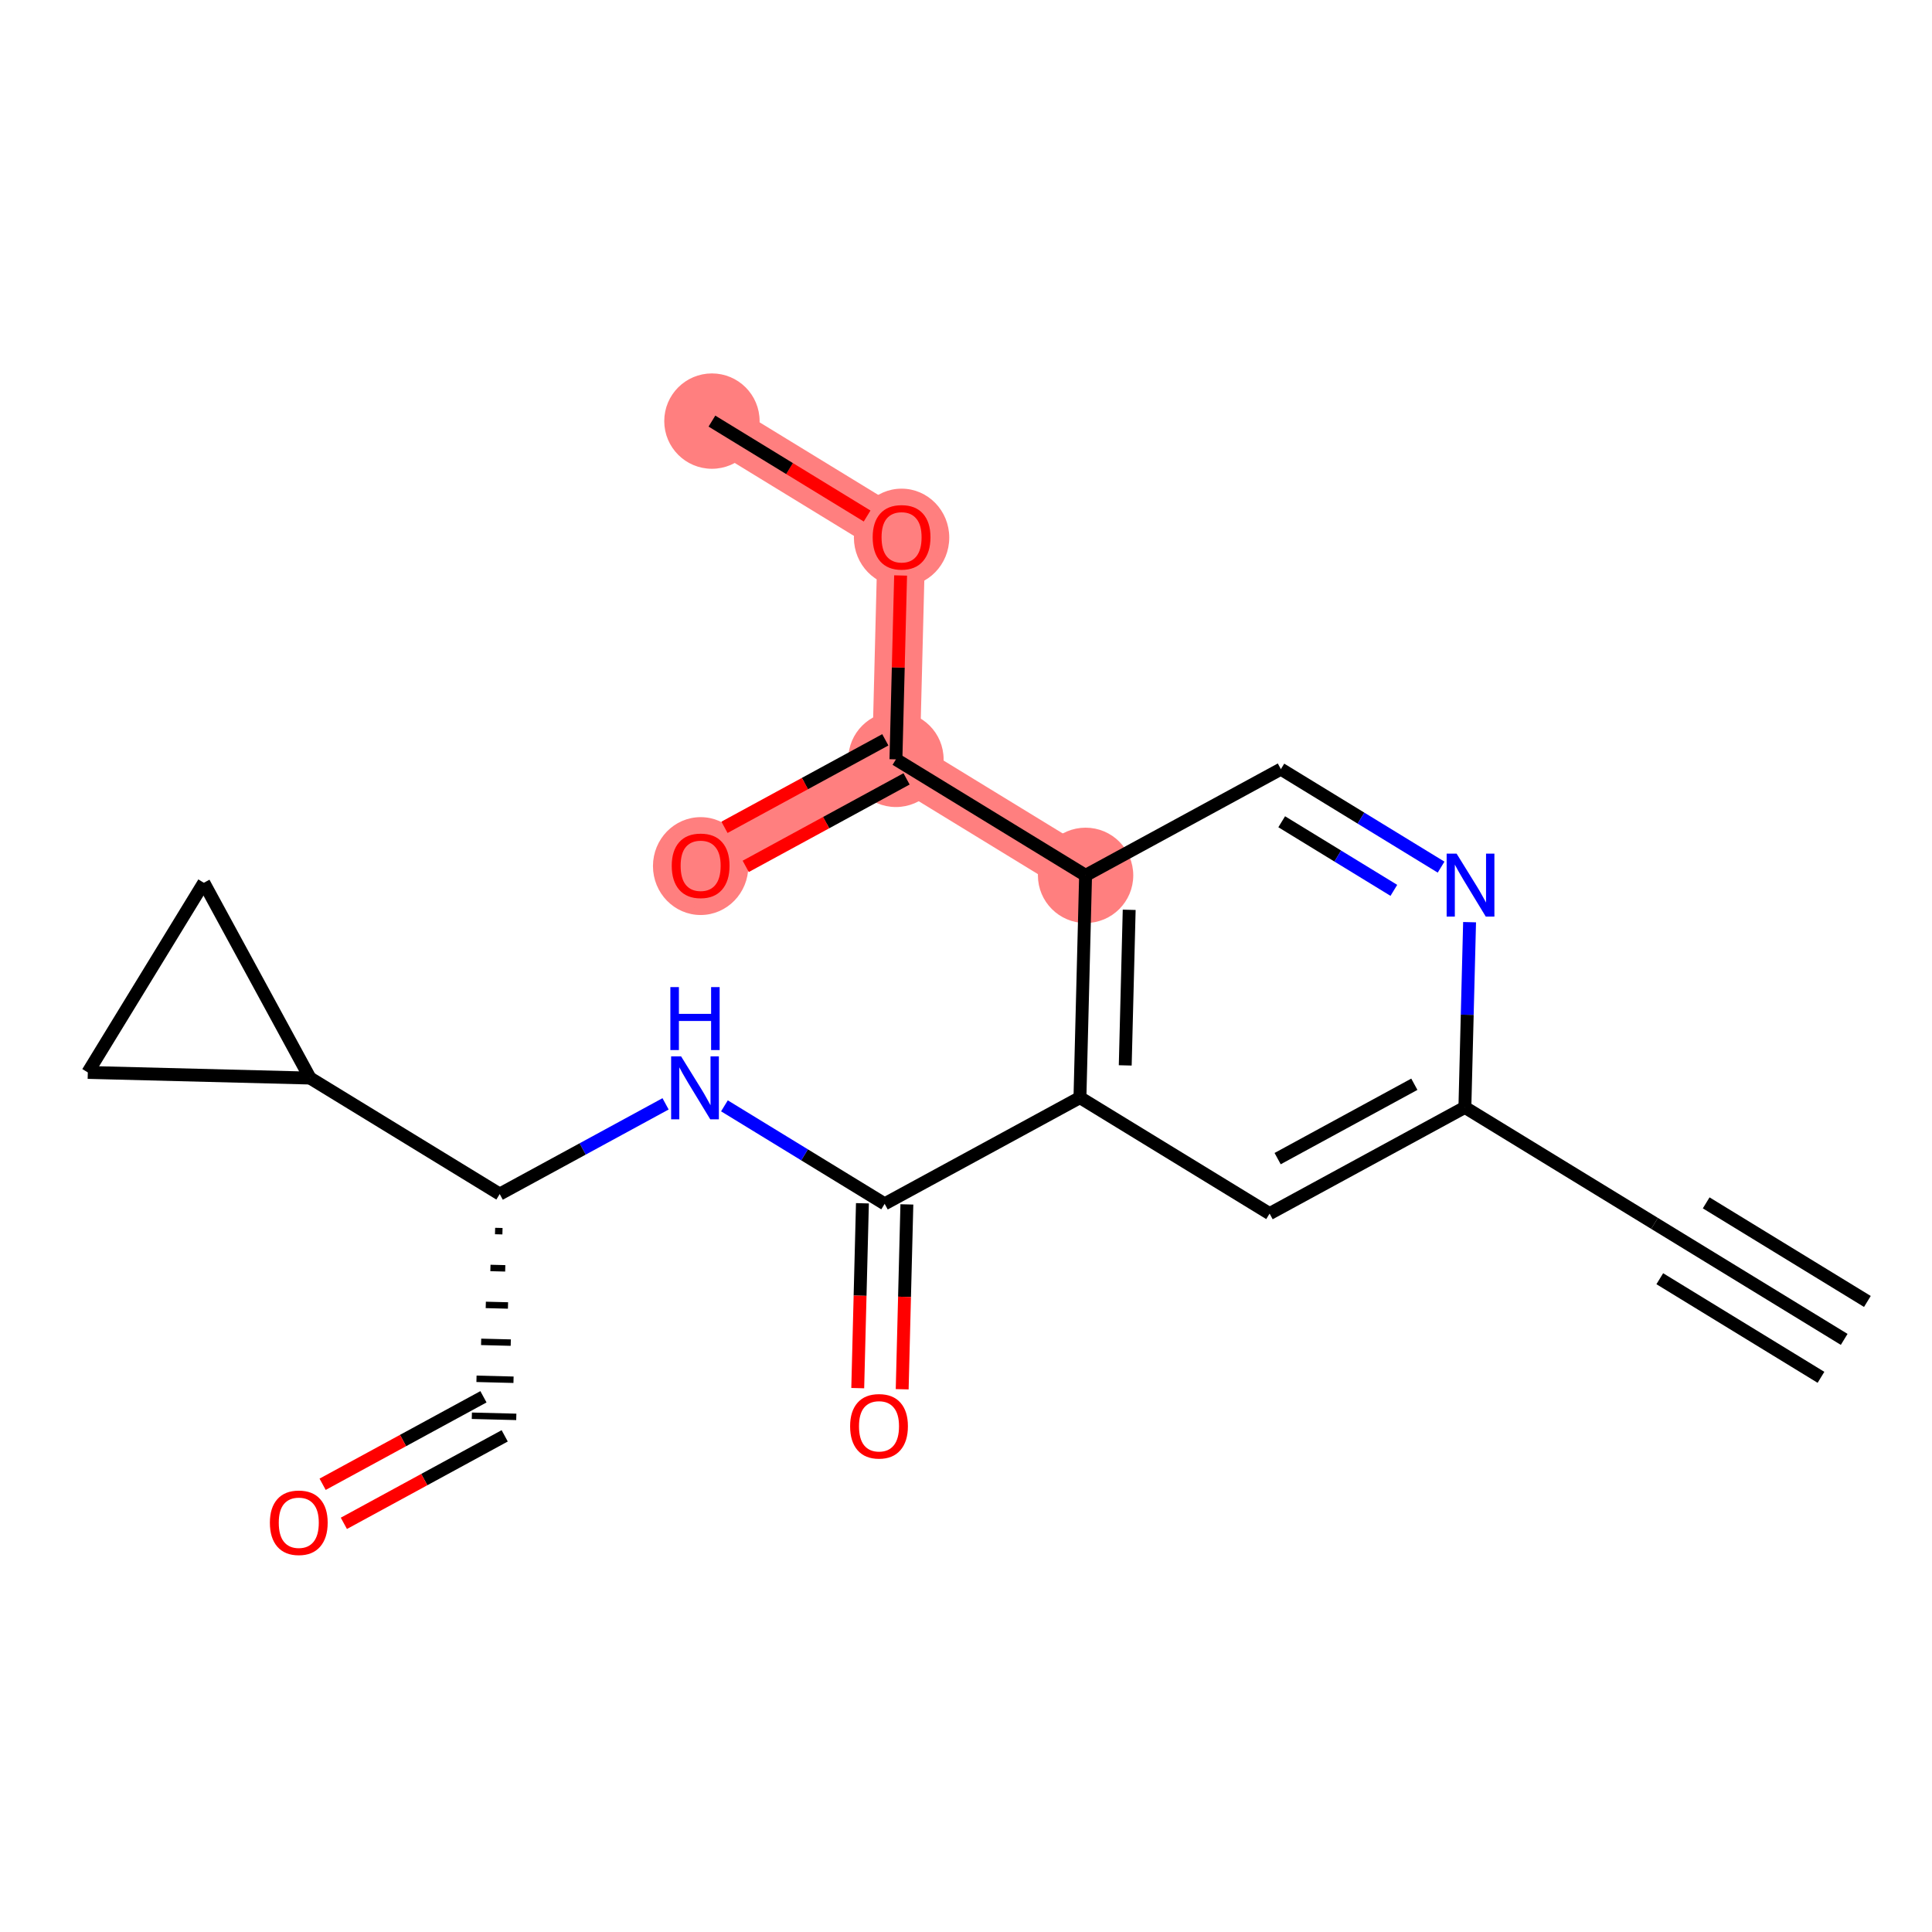 <?xml version='1.0' encoding='iso-8859-1'?>
<svg version='1.1' baseProfile='full'
              xmlns='http://www.w3.org/2000/svg'
                      xmlns:rdkit='http://www.rdkit.org/xml'
                      xmlns:xlink='http://www.w3.org/1999/xlink'
                  xml:space='preserve'
width='300px' height='300px' viewBox='0 0 300 300'>
<!-- END OF HEADER -->
<rect style='opacity:1.0;fill:#FFFFFF;stroke:none' width='300' height='300' x='0' y='0'> </rect>
<rect style='opacity:1.0;fill:#FFFFFF;stroke:none' width='300' height='300' x='0' y='0'> </rect>
<path d='M 168.569,135.925 L 139.12,117.912' style='fill:none;fill-rule:evenodd;stroke:#FF7F7F;stroke-width:7.4px;stroke-linecap:butt;stroke-linejoin:miter;stroke-opacity:1' />
<path d='M 139.12,117.912 L 108.796,134.408' style='fill:none;fill-rule:evenodd;stroke:#FF7F7F;stroke-width:7.4px;stroke-linecap:butt;stroke-linejoin:miter;stroke-opacity:1' />
<path d='M 139.12,117.912 L 139.996,83.401' style='fill:none;fill-rule:evenodd;stroke:#FF7F7F;stroke-width:7.4px;stroke-linecap:butt;stroke-linejoin:miter;stroke-opacity:1' />
<path d='M 139.996,83.401 L 110.548,65.388' style='fill:none;fill-rule:evenodd;stroke:#FF7F7F;stroke-width:7.4px;stroke-linecap:butt;stroke-linejoin:miter;stroke-opacity:1' />
<ellipse cx='168.569' cy='135.925' rx='6.904' ry='6.904'  style='fill:#FF7F7F;fill-rule:evenodd;stroke:#FF7F7F;stroke-width:1.0px;stroke-linecap:butt;stroke-linejoin:miter;stroke-opacity:1' />
<ellipse cx='139.12' cy='117.912' rx='6.904' ry='6.904'  style='fill:#FF7F7F;fill-rule:evenodd;stroke:#FF7F7F;stroke-width:1.0px;stroke-linecap:butt;stroke-linejoin:miter;stroke-opacity:1' />
<ellipse cx='108.796' cy='134.484' rx='6.904' ry='7.098'  style='fill:#FF7F7F;fill-rule:evenodd;stroke:#FF7F7F;stroke-width:1.0px;stroke-linecap:butt;stroke-linejoin:miter;stroke-opacity:1' />
<ellipse cx='139.996' cy='83.477' rx='6.904' ry='7.098'  style='fill:#FF7F7F;fill-rule:evenodd;stroke:#FF7F7F;stroke-width:1.0px;stroke-linecap:butt;stroke-linejoin:miter;stroke-opacity:1' />
<ellipse cx='110.548' cy='65.388' rx='6.904' ry='6.904'  style='fill:#FF7F7F;fill-rule:evenodd;stroke:#FF7F7F;stroke-width:1.0px;stroke-linecap:butt;stroke-linejoin:miter;stroke-opacity:1' />
<path class='bond-0 atom-0 atom-1' d='M 286.364,207.98 L 256.915,189.966' style='fill:none;fill-rule:evenodd;stroke:#000000;stroke-width:2.0px;stroke-linecap:butt;stroke-linejoin:miter;stroke-opacity:1' />
<path class='bond-0 atom-0 atom-1' d='M 289.966,202.09 L 264.935,186.779' style='fill:none;fill-rule:evenodd;stroke:#000000;stroke-width:2.0px;stroke-linecap:butt;stroke-linejoin:miter;stroke-opacity:1' />
<path class='bond-0 atom-0 atom-1' d='M 282.761,213.87 L 257.73,198.558' style='fill:none;fill-rule:evenodd;stroke:#000000;stroke-width:2.0px;stroke-linecap:butt;stroke-linejoin:miter;stroke-opacity:1' />
<path class='bond-1 atom-1 atom-2' d='M 256.915,189.966 L 227.466,171.953' style='fill:none;fill-rule:evenodd;stroke:#000000;stroke-width:2.0px;stroke-linecap:butt;stroke-linejoin:miter;stroke-opacity:1' />
<path class='bond-2 atom-2 atom-3' d='M 227.466,171.953 L 197.142,188.449' style='fill:none;fill-rule:evenodd;stroke:#000000;stroke-width:2.0px;stroke-linecap:butt;stroke-linejoin:miter;stroke-opacity:1' />
<path class='bond-2 atom-2 atom-3' d='M 219.618,168.362 L 198.391,179.91' style='fill:none;fill-rule:evenodd;stroke:#000000;stroke-width:2.0px;stroke-linecap:butt;stroke-linejoin:miter;stroke-opacity:1' />
<path class='bond-20 atom-20 atom-2' d='M 228.196,143.194 L 227.831,157.573' style='fill:none;fill-rule:evenodd;stroke:#0000FF;stroke-width:2.0px;stroke-linecap:butt;stroke-linejoin:miter;stroke-opacity:1' />
<path class='bond-20 atom-20 atom-2' d='M 227.831,157.573 L 227.466,171.953' style='fill:none;fill-rule:evenodd;stroke:#000000;stroke-width:2.0px;stroke-linecap:butt;stroke-linejoin:miter;stroke-opacity:1' />
<path class='bond-3 atom-3 atom-4' d='M 197.142,188.449 L 167.693,170.435' style='fill:none;fill-rule:evenodd;stroke:#000000;stroke-width:2.0px;stroke-linecap:butt;stroke-linejoin:miter;stroke-opacity:1' />
<path class='bond-4 atom-4 atom-5' d='M 167.693,170.435 L 137.368,186.932' style='fill:none;fill-rule:evenodd;stroke:#000000;stroke-width:2.0px;stroke-linecap:butt;stroke-linejoin:miter;stroke-opacity:1' />
<path class='bond-13 atom-4 atom-14' d='M 167.693,170.435 L 168.569,135.925' style='fill:none;fill-rule:evenodd;stroke:#000000;stroke-width:2.0px;stroke-linecap:butt;stroke-linejoin:miter;stroke-opacity:1' />
<path class='bond-13 atom-4 atom-14' d='M 174.726,165.434 L 175.34,141.277' style='fill:none;fill-rule:evenodd;stroke:#000000;stroke-width:2.0px;stroke-linecap:butt;stroke-linejoin:miter;stroke-opacity:1' />
<path class='bond-5 atom-5 atom-6' d='M 133.917,186.844 L 133.553,201.196' style='fill:none;fill-rule:evenodd;stroke:#000000;stroke-width:2.0px;stroke-linecap:butt;stroke-linejoin:miter;stroke-opacity:1' />
<path class='bond-5 atom-5 atom-6' d='M 133.553,201.196 L 133.189,215.548' style='fill:none;fill-rule:evenodd;stroke:#FF0000;stroke-width:2.0px;stroke-linecap:butt;stroke-linejoin:miter;stroke-opacity:1' />
<path class='bond-5 atom-5 atom-6' d='M 140.819,187.019 L 140.455,201.371' style='fill:none;fill-rule:evenodd;stroke:#000000;stroke-width:2.0px;stroke-linecap:butt;stroke-linejoin:miter;stroke-opacity:1' />
<path class='bond-5 atom-5 atom-6' d='M 140.455,201.371 L 140.091,215.723' style='fill:none;fill-rule:evenodd;stroke:#FF0000;stroke-width:2.0px;stroke-linecap:butt;stroke-linejoin:miter;stroke-opacity:1' />
<path class='bond-6 atom-5 atom-7' d='M 137.368,186.932 L 124.929,179.323' style='fill:none;fill-rule:evenodd;stroke:#000000;stroke-width:2.0px;stroke-linecap:butt;stroke-linejoin:miter;stroke-opacity:1' />
<path class='bond-6 atom-5 atom-7' d='M 124.929,179.323 L 112.49,171.714' style='fill:none;fill-rule:evenodd;stroke:#0000FF;stroke-width:2.0px;stroke-linecap:butt;stroke-linejoin:miter;stroke-opacity:1' />
<path class='bond-7 atom-7 atom-8' d='M 103.349,171.405 L 90.472,178.41' style='fill:none;fill-rule:evenodd;stroke:#0000FF;stroke-width:2.0px;stroke-linecap:butt;stroke-linejoin:miter;stroke-opacity:1' />
<path class='bond-7 atom-7 atom-8' d='M 90.472,178.41 L 77.595,185.415' style='fill:none;fill-rule:evenodd;stroke:#000000;stroke-width:2.0px;stroke-linecap:butt;stroke-linejoin:miter;stroke-opacity:1' />
<path class='bond-8 atom-8 atom-9' d='M 76.874,191.152 L 78.024,191.181' style='fill:none;fill-rule:evenodd;stroke:#000000;stroke-width:1.0px;stroke-linecap:butt;stroke-linejoin:miter;stroke-opacity:1' />
<path class='bond-8 atom-8 atom-9' d='M 76.153,196.889 L 78.454,196.947' style='fill:none;fill-rule:evenodd;stroke:#000000;stroke-width:1.0px;stroke-linecap:butt;stroke-linejoin:miter;stroke-opacity:1' />
<path class='bond-8 atom-8 atom-9' d='M 75.432,202.626 L 78.883,202.713' style='fill:none;fill-rule:evenodd;stroke:#000000;stroke-width:1.0px;stroke-linecap:butt;stroke-linejoin:miter;stroke-opacity:1' />
<path class='bond-8 atom-8 atom-9' d='M 74.71,208.363 L 79.312,208.48' style='fill:none;fill-rule:evenodd;stroke:#000000;stroke-width:1.0px;stroke-linecap:butt;stroke-linejoin:miter;stroke-opacity:1' />
<path class='bond-8 atom-8 atom-9' d='M 73.989,214.1 L 79.741,214.246' style='fill:none;fill-rule:evenodd;stroke:#000000;stroke-width:1.0px;stroke-linecap:butt;stroke-linejoin:miter;stroke-opacity:1' />
<path class='bond-8 atom-8 atom-9' d='M 73.268,219.837 L 80.17,220.012' style='fill:none;fill-rule:evenodd;stroke:#000000;stroke-width:1.0px;stroke-linecap:butt;stroke-linejoin:miter;stroke-opacity:1' />
<path class='bond-10 atom-8 atom-11' d='M 77.595,185.415 L 48.147,167.401' style='fill:none;fill-rule:evenodd;stroke:#000000;stroke-width:2.0px;stroke-linecap:butt;stroke-linejoin:miter;stroke-opacity:1' />
<path class='bond-9 atom-9 atom-10' d='M 75.07,216.892 L 62.583,223.685' style='fill:none;fill-rule:evenodd;stroke:#000000;stroke-width:2.0px;stroke-linecap:butt;stroke-linejoin:miter;stroke-opacity:1' />
<path class='bond-9 atom-9 atom-10' d='M 62.583,223.685 L 50.096,230.478' style='fill:none;fill-rule:evenodd;stroke:#FF0000;stroke-width:2.0px;stroke-linecap:butt;stroke-linejoin:miter;stroke-opacity:1' />
<path class='bond-9 atom-9 atom-10' d='M 78.369,222.957 L 65.882,229.75' style='fill:none;fill-rule:evenodd;stroke:#000000;stroke-width:2.0px;stroke-linecap:butt;stroke-linejoin:miter;stroke-opacity:1' />
<path class='bond-9 atom-9 atom-10' d='M 65.882,229.75 L 53.395,236.543' style='fill:none;fill-rule:evenodd;stroke:#FF0000;stroke-width:2.0px;stroke-linecap:butt;stroke-linejoin:miter;stroke-opacity:1' />
<path class='bond-11 atom-11 atom-12' d='M 48.147,167.401 L 13.636,166.525' style='fill:none;fill-rule:evenodd;stroke:#000000;stroke-width:2.0px;stroke-linecap:butt;stroke-linejoin:miter;stroke-opacity:1' />
<path class='bond-21 atom-13 atom-11' d='M 31.65,137.076 L 48.147,167.401' style='fill:none;fill-rule:evenodd;stroke:#000000;stroke-width:2.0px;stroke-linecap:butt;stroke-linejoin:miter;stroke-opacity:1' />
<path class='bond-12 atom-12 atom-13' d='M 13.636,166.525 L 31.65,137.076' style='fill:none;fill-rule:evenodd;stroke:#000000;stroke-width:2.0px;stroke-linecap:butt;stroke-linejoin:miter;stroke-opacity:1' />
<path class='bond-14 atom-14 atom-15' d='M 168.569,135.925 L 139.12,117.912' style='fill:none;fill-rule:evenodd;stroke:#000000;stroke-width:2.0px;stroke-linecap:butt;stroke-linejoin:miter;stroke-opacity:1' />
<path class='bond-18 atom-14 atom-19' d='M 168.569,135.925 L 198.894,119.429' style='fill:none;fill-rule:evenodd;stroke:#000000;stroke-width:2.0px;stroke-linecap:butt;stroke-linejoin:miter;stroke-opacity:1' />
<path class='bond-15 atom-15 atom-16' d='M 137.471,114.879 L 124.984,121.672' style='fill:none;fill-rule:evenodd;stroke:#000000;stroke-width:2.0px;stroke-linecap:butt;stroke-linejoin:miter;stroke-opacity:1' />
<path class='bond-15 atom-15 atom-16' d='M 124.984,121.672 L 112.497,128.465' style='fill:none;fill-rule:evenodd;stroke:#FF0000;stroke-width:2.0px;stroke-linecap:butt;stroke-linejoin:miter;stroke-opacity:1' />
<path class='bond-15 atom-15 atom-16' d='M 140.77,120.944 L 128.283,127.737' style='fill:none;fill-rule:evenodd;stroke:#000000;stroke-width:2.0px;stroke-linecap:butt;stroke-linejoin:miter;stroke-opacity:1' />
<path class='bond-15 atom-15 atom-16' d='M 128.283,127.737 L 115.796,134.53' style='fill:none;fill-rule:evenodd;stroke:#FF0000;stroke-width:2.0px;stroke-linecap:butt;stroke-linejoin:miter;stroke-opacity:1' />
<path class='bond-16 atom-15 atom-17' d='M 139.12,117.912 L 139.483,103.636' style='fill:none;fill-rule:evenodd;stroke:#000000;stroke-width:2.0px;stroke-linecap:butt;stroke-linejoin:miter;stroke-opacity:1' />
<path class='bond-16 atom-15 atom-17' d='M 139.483,103.636 L 139.845,89.36' style='fill:none;fill-rule:evenodd;stroke:#FF0000;stroke-width:2.0px;stroke-linecap:butt;stroke-linejoin:miter;stroke-opacity:1' />
<path class='bond-17 atom-17 atom-18' d='M 134.646,80.128 L 122.597,72.758' style='fill:none;fill-rule:evenodd;stroke:#FF0000;stroke-width:2.0px;stroke-linecap:butt;stroke-linejoin:miter;stroke-opacity:1' />
<path class='bond-17 atom-17 atom-18' d='M 122.597,72.758 L 110.548,65.388' style='fill:none;fill-rule:evenodd;stroke:#000000;stroke-width:2.0px;stroke-linecap:butt;stroke-linejoin:miter;stroke-opacity:1' />
<path class='bond-19 atom-19 atom-20' d='M 198.894,119.429 L 211.333,127.038' style='fill:none;fill-rule:evenodd;stroke:#000000;stroke-width:2.0px;stroke-linecap:butt;stroke-linejoin:miter;stroke-opacity:1' />
<path class='bond-19 atom-19 atom-20' d='M 211.333,127.038 L 223.772,134.647' style='fill:none;fill-rule:evenodd;stroke:#0000FF;stroke-width:2.0px;stroke-linecap:butt;stroke-linejoin:miter;stroke-opacity:1' />
<path class='bond-19 atom-19 atom-20' d='M 199.023,127.601 L 207.73,132.927' style='fill:none;fill-rule:evenodd;stroke:#000000;stroke-width:2.0px;stroke-linecap:butt;stroke-linejoin:miter;stroke-opacity:1' />
<path class='bond-19 atom-19 atom-20' d='M 207.73,132.927 L 216.437,138.254' style='fill:none;fill-rule:evenodd;stroke:#0000FF;stroke-width:2.0px;stroke-linecap:butt;stroke-linejoin:miter;stroke-opacity:1' />
<path  class='atom-6' d='M 132.005 221.47
Q 132.005 219.122, 133.165 217.81
Q 134.325 216.498, 136.492 216.498
Q 138.66 216.498, 139.82 217.81
Q 140.98 219.122, 140.98 221.47
Q 140.98 223.845, 139.806 225.198
Q 138.633 226.537, 136.492 226.537
Q 134.338 226.537, 133.165 225.198
Q 132.005 223.858, 132.005 221.47
M 136.492 225.433
Q 137.984 225.433, 138.785 224.438
Q 139.599 223.43, 139.599 221.47
Q 139.599 219.55, 138.785 218.584
Q 137.984 217.603, 136.492 217.603
Q 135.001 217.603, 134.186 218.57
Q 133.386 219.536, 133.386 221.47
Q 133.386 223.444, 134.186 224.438
Q 135.001 225.433, 136.492 225.433
' fill='#FF0000'/>
<path  class='atom-7' d='M 105.759 164.03
L 108.962 169.208
Q 109.28 169.719, 109.791 170.644
Q 110.302 171.569, 110.329 171.625
L 110.329 164.03
L 111.627 164.03
L 111.627 173.806
L 110.288 173.806
L 106.85 168.145
Q 106.449 167.482, 106.021 166.723
Q 105.607 165.963, 105.483 165.728
L 105.483 173.806
L 104.212 173.806
L 104.212 164.03
L 105.759 164.03
' fill='#0000FF'/>
<path  class='atom-7' d='M 104.095 153.276
L 105.42 153.276
L 105.42 157.432
L 110.419 157.432
L 110.419 153.276
L 111.745 153.276
L 111.745 163.052
L 110.419 163.052
L 110.419 158.537
L 105.42 158.537
L 105.42 163.052
L 104.095 163.052
L 104.095 153.276
' fill='#0000FF'/>
<path  class='atom-10' d='M 41.907 236.449
Q 41.907 234.101, 43.067 232.79
Q 44.227 231.478, 46.395 231.478
Q 48.562 231.478, 49.722 232.79
Q 50.882 234.101, 50.882 236.449
Q 50.882 238.824, 49.709 240.177
Q 48.535 241.516, 46.395 241.516
Q 44.24 241.516, 43.067 240.177
Q 41.907 238.838, 41.907 236.449
M 46.395 240.412
Q 47.886 240.412, 48.687 239.418
Q 49.502 238.41, 49.502 236.449
Q 49.502 234.529, 48.687 233.563
Q 47.886 232.582, 46.395 232.582
Q 44.903 232.582, 44.089 233.549
Q 43.288 234.516, 43.288 236.449
Q 43.288 238.423, 44.089 239.418
Q 44.903 240.412, 46.395 240.412
' fill='#FF0000'/>
<path  class='atom-16' d='M 104.308 134.436
Q 104.308 132.088, 105.468 130.776
Q 106.628 129.465, 108.796 129.465
Q 110.964 129.465, 112.124 130.776
Q 113.283 132.088, 113.283 134.436
Q 113.283 136.811, 112.11 138.164
Q 110.936 139.503, 108.796 139.503
Q 106.642 139.503, 105.468 138.164
Q 104.308 136.824, 104.308 134.436
M 108.796 138.399
Q 110.287 138.399, 111.088 137.404
Q 111.903 136.396, 111.903 134.436
Q 111.903 132.516, 111.088 131.55
Q 110.287 130.569, 108.796 130.569
Q 107.304 130.569, 106.49 131.536
Q 105.689 132.502, 105.689 134.436
Q 105.689 136.41, 106.49 137.404
Q 107.304 138.399, 108.796 138.399
' fill='#FF0000'/>
<path  class='atom-17' d='M 135.509 83.429
Q 135.509 81.082, 136.668 79.77
Q 137.828 78.458, 139.996 78.458
Q 142.164 78.458, 143.324 79.77
Q 144.484 81.082, 144.484 83.429
Q 144.484 85.804, 143.31 87.157
Q 142.137 88.497, 139.996 88.497
Q 137.842 88.497, 136.668 87.157
Q 135.509 85.818, 135.509 83.429
M 139.996 87.392
Q 141.488 87.392, 142.289 86.398
Q 143.103 85.39, 143.103 83.429
Q 143.103 81.51, 142.289 80.543
Q 141.488 79.563, 139.996 79.563
Q 138.505 79.563, 137.69 80.529
Q 136.889 81.496, 136.889 83.429
Q 136.889 85.404, 137.69 86.398
Q 138.505 87.392, 139.996 87.392
' fill='#FF0000'/>
<path  class='atom-20' d='M 226.181 132.554
L 229.385 137.732
Q 229.702 138.243, 230.213 139.169
Q 230.724 140.094, 230.752 140.149
L 230.752 132.554
L 232.05 132.554
L 232.05 142.331
L 230.71 142.331
L 227.272 136.669
Q 226.872 136.006, 226.444 135.247
Q 226.029 134.487, 225.905 134.253
L 225.905 142.331
L 224.635 142.331
L 224.635 132.554
L 226.181 132.554
' fill='#0000FF'/>
</svg>
